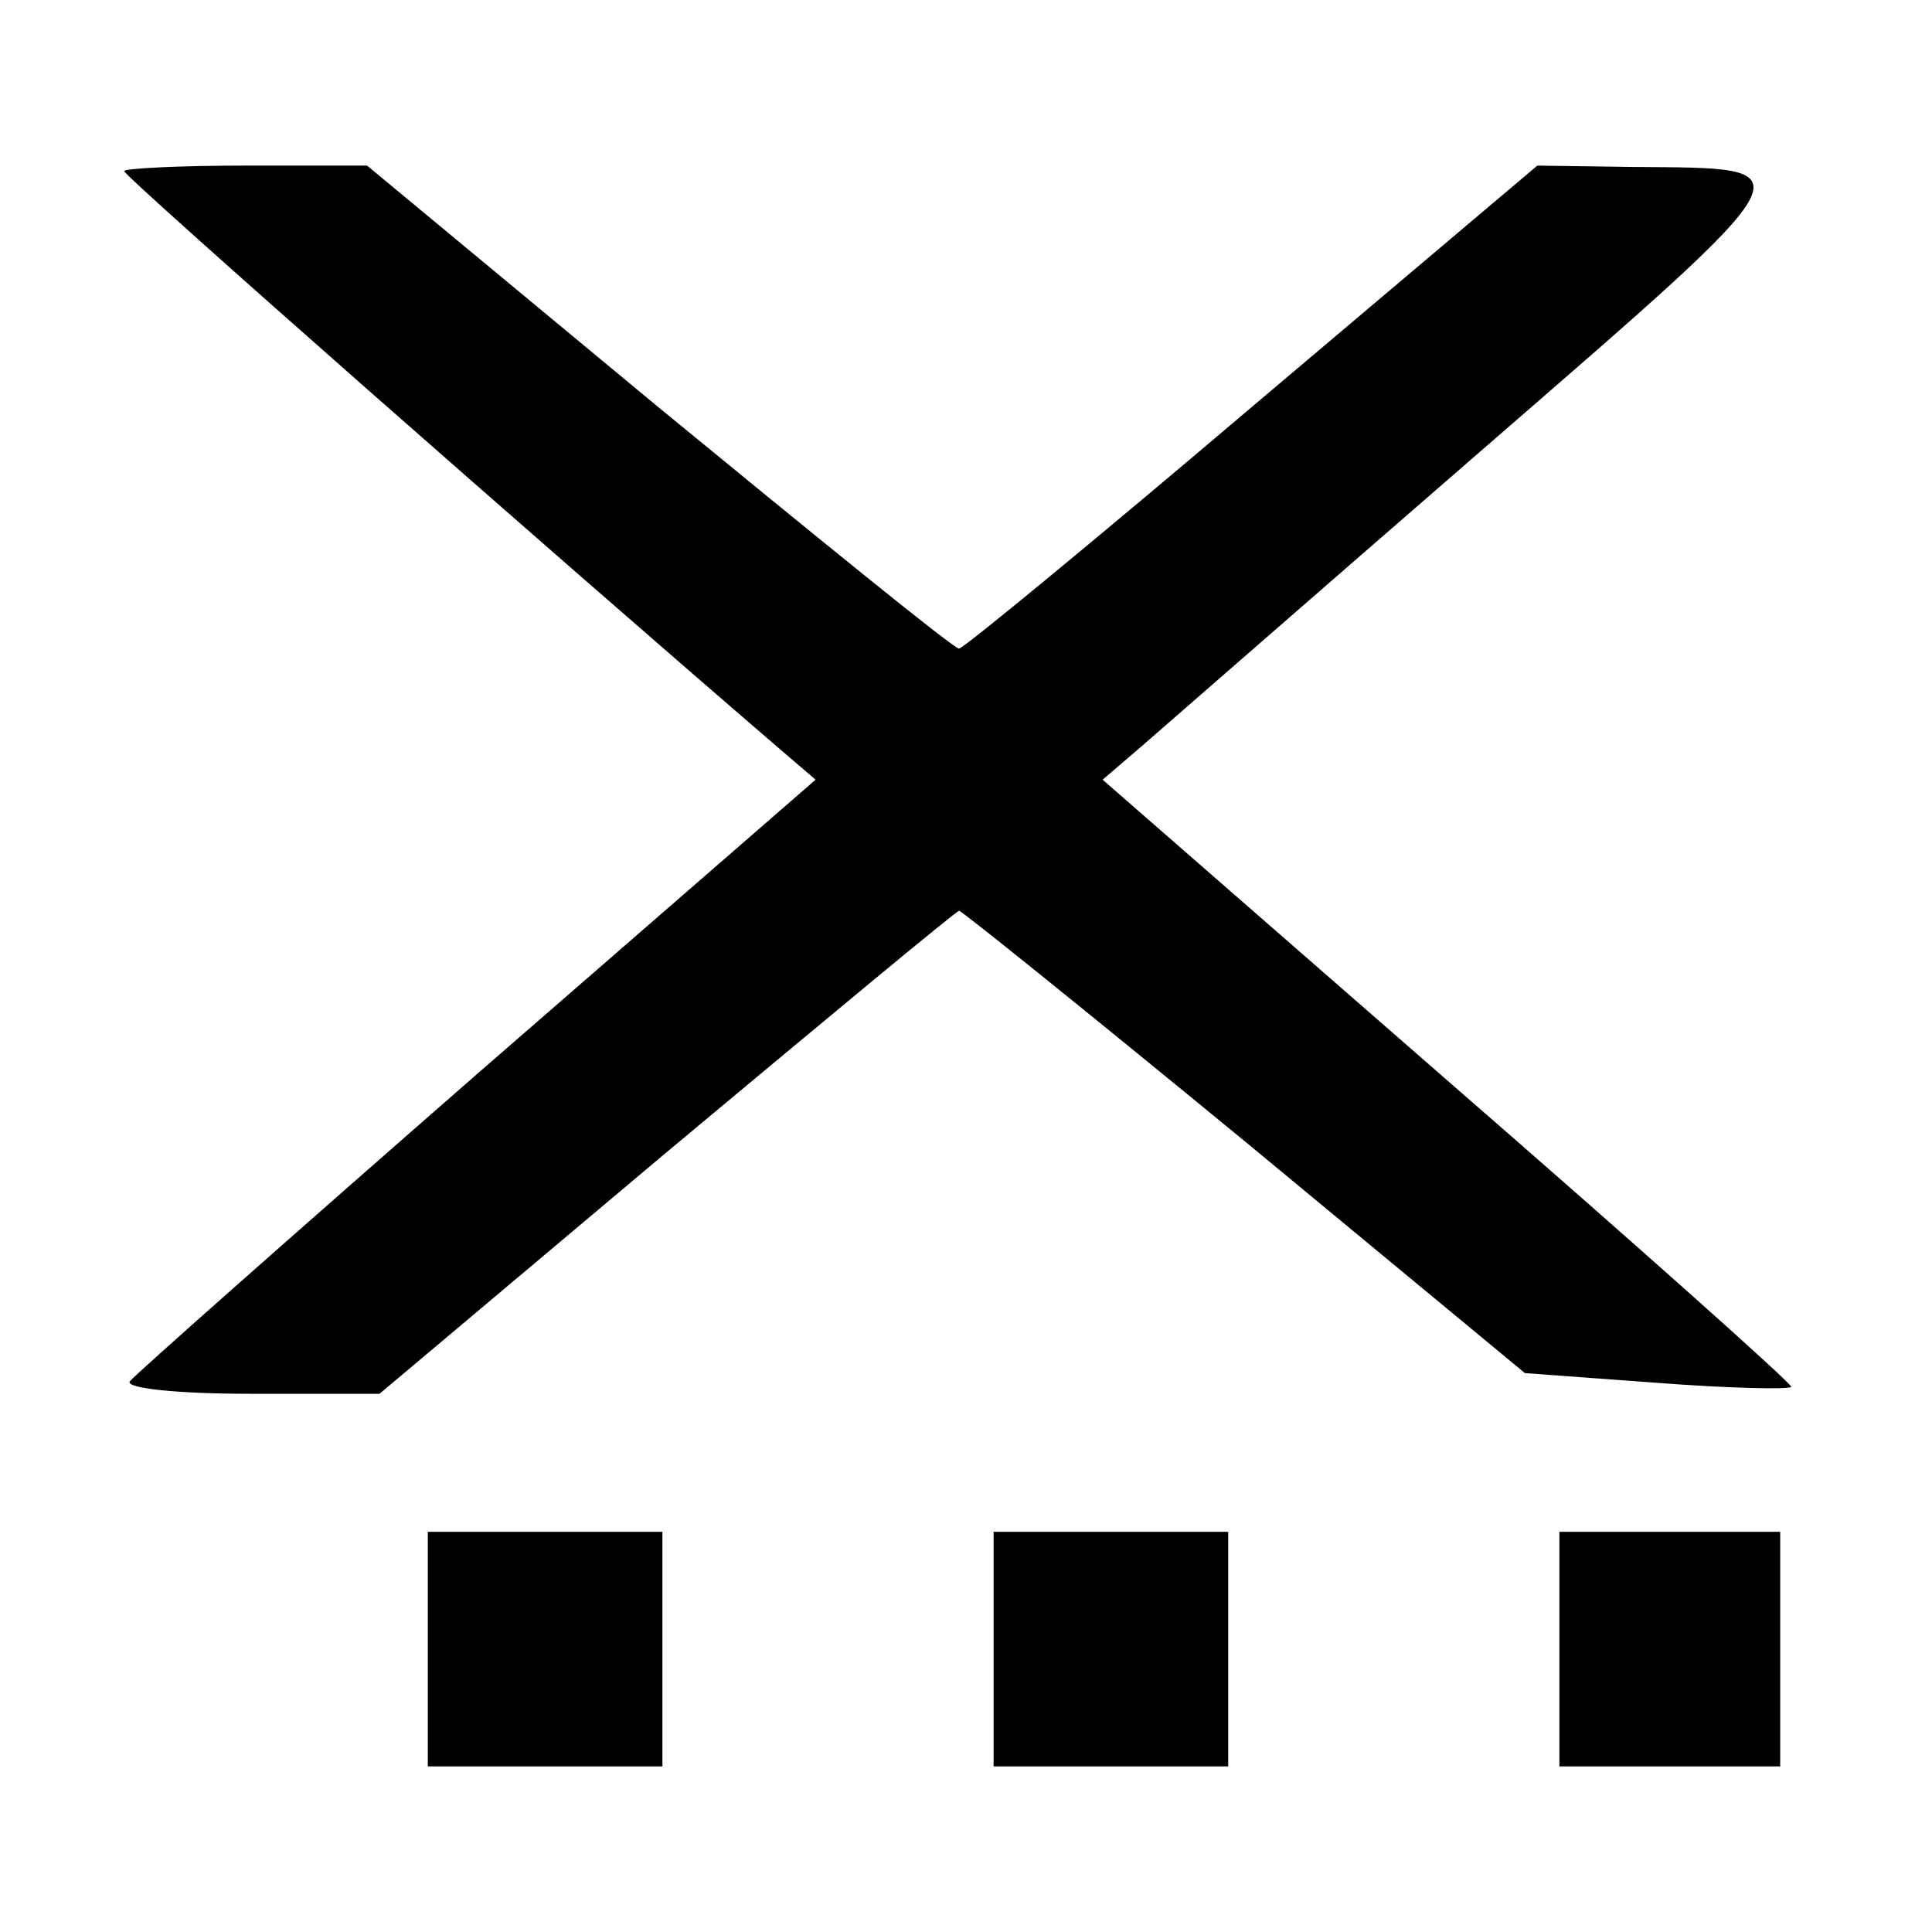 <?xml version="1.0" standalone="no"?>
<!DOCTYPE svg PUBLIC "-//W3C//DTD SVG 20010904//EN"
 "http://www.w3.org/TR/2001/REC-SVG-20010904/DTD/svg10.dtd">
<svg version="1.0" xmlns="http://www.w3.org/2000/svg"
 width="140pt" height="140pt" viewBox="0 0 140 140"
 preserveAspectRatio="xMidYMid meet">
<g transform="translate(0,140) scale(0.1,-0.1)"
fill="#000000" stroke="none">
<path d="M90 1276 c0 -4 308 -275 473 -417 l28 -24 -245 -213 c-135 -118 -248
-218 -252 -223 -3 -5 34 -9 88 -9 l93 0 208 175 c115 96 210 175 212 175 2 0
95 -75 207 -167 l203 -168 95 -7 c52 -4 96 -5 98 -3 2 1 -110 101 -248 221
l-251 219 28 24 c15 13 126 110 247 215 242 210 238 204 110 205 l-70 1 -207
-175 c-113 -96 -209 -175 -212 -175 -4 0 -101 79 -218 175 l-211 175 -88 0
c-48 0 -88 -2 -88 -4z"/>
<path d="M310 205 l0 -85 85 0 85 0 0 85 0 85 -85 0 -85 0 0 -85z"/>
<path d="M720 205 l0 -85 85 0 85 0 0 85 0 85 -85 0 -85 0 0 -85z"/>
<path d="M1130 205 l0 -85 80 0 80 0 0 85 0 85 -80 0 -80 0 0 -85z"/>
</g>
</svg>
